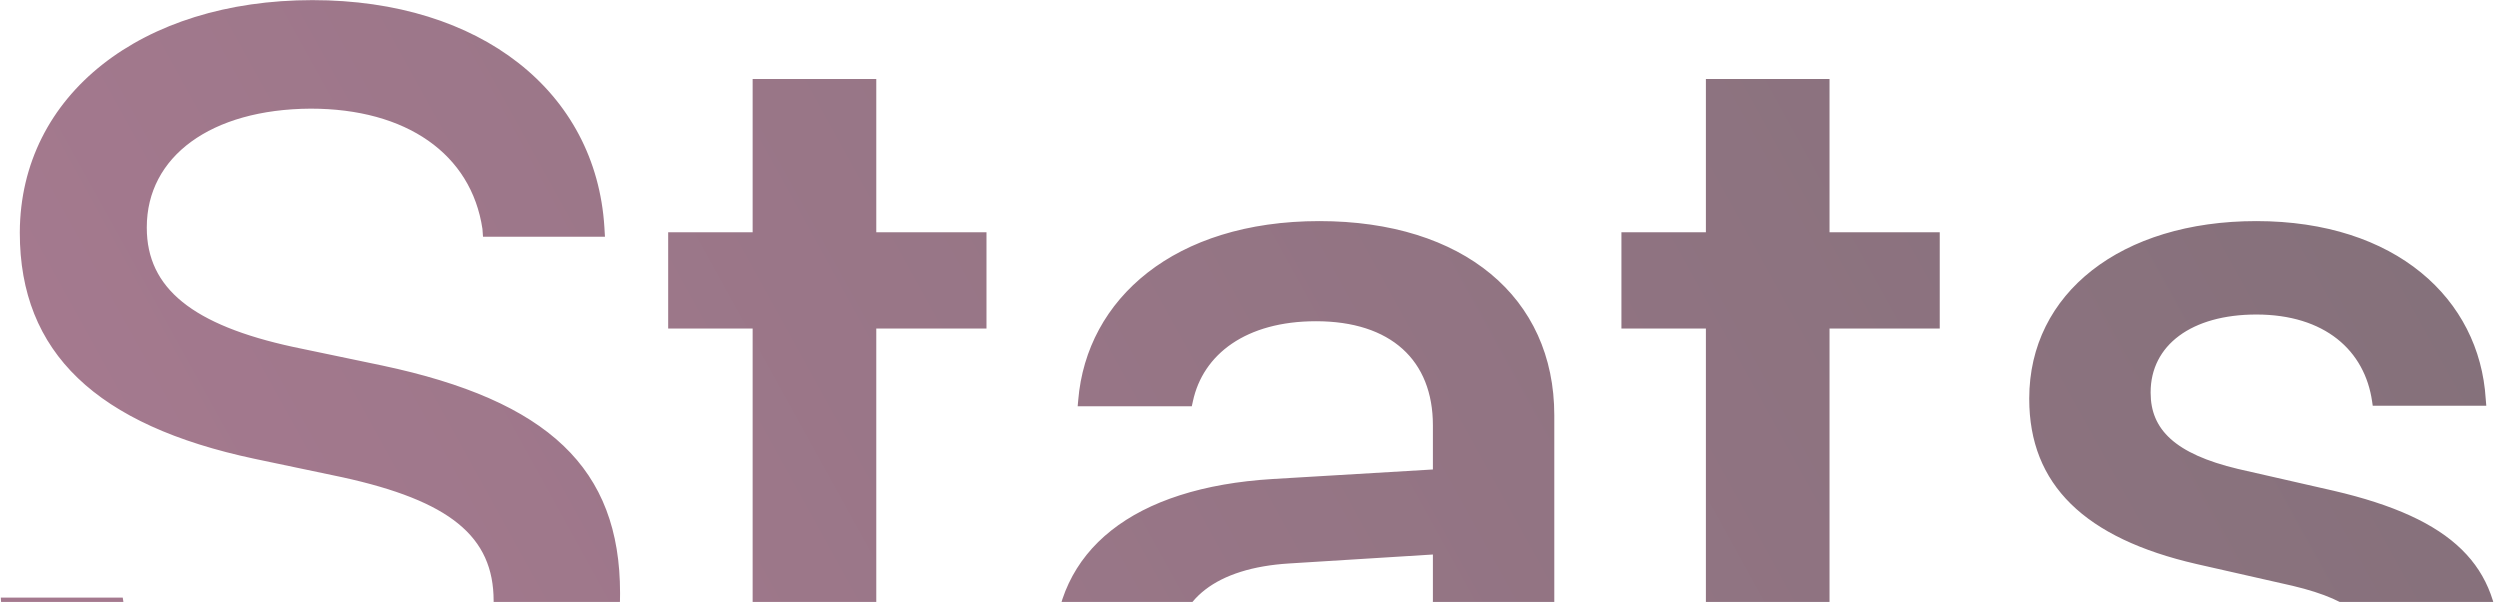<svg width="1462" height="352" viewBox="0 0 1462 352" fill="none" xmlns="http://www.w3.org/2000/svg">
<path d="M182.681 487.852C76.685 487.852 6.675 437.471 0.786 354.375L0.459 349.468H71.777L72.432 353.721C78.975 397.231 122.485 424.385 185.625 424.385C248.765 424.385 288.677 395.923 288.677 351.758V351.431C288.677 313.481 262.832 292.871 200.347 279.131L148.984 268.335C56.401 248.706 11.582 206.177 11.582 136.167V135.84C11.909 55.361 82.9 0.073 182.681 0.073C281.152 0.073 348.545 53.726 353.452 132.896L353.779 138.457H282.461L282.134 133.877C275.591 90.039 237.642 63.54 181.699 63.54C123.14 63.867 85.845 91.675 85.845 132.896V133.223C85.845 168.555 112.671 190.146 171.558 202.905L223.247 213.701C320.737 234.312 362.612 273.896 362.612 346.851V347.178C362.612 433.218 294.565 487.852 182.681 487.852ZM540.908 486.87C472.861 486.87 440.146 458.081 440.146 389.38V192.109H390.747V135.84H440.146V46.201H512.446V135.84H576.895V192.109H512.446V385.127C512.446 420.132 528.149 430.601 557.92 430.601C565.444 430.601 571.66 429.946 576.895 429.292V483.926C568.716 485.234 555.303 486.87 540.908 486.87ZM731.309 486.216C662.607 486.216 616.479 444.014 616.479 382.183V381.528C616.479 321.66 662.935 285.02 744.395 280.112L837.959 274.551V248.706C837.959 210.757 813.423 187.856 769.585 187.856C728.691 187.856 703.501 207.158 697.612 234.639L696.958 237.583H630.22L630.547 233.984C635.454 174.771 686.816 129.297 771.548 129.297C855.625 129.297 908.95 173.789 908.95 242.817V480H837.959V425.693H836.65C816.694 462.661 776.782 486.216 731.309 486.216ZM687.798 380.547C687.798 410.645 712.661 429.619 750.61 429.619C800.337 429.619 837.959 395.923 837.959 351.104V324.277L753.882 329.512C711.353 332.129 687.798 350.776 687.798 379.893V380.547ZM1098.37 486.87C1030.32 486.87 997.607 458.081 997.607 389.38V192.109H948.208V135.84H997.607V46.201H1069.91V135.84H1134.36V192.109H1069.91V385.127C1069.91 420.132 1085.61 430.601 1115.38 430.601C1122.91 430.601 1129.12 429.946 1134.36 429.292V483.926C1126.18 485.234 1112.76 486.87 1098.37 486.87ZM1321.81 486.87C1235.77 486.87 1185.39 444.341 1178.19 381.528L1177.87 378.584H1247.88L1248.53 381.855C1255.07 413.589 1278.63 432.236 1322.14 432.236C1364.67 432.236 1390.19 414.57 1390.19 386.763V386.436C1390.19 364.189 1377.75 351.431 1340.79 342.598L1284.52 329.839C1219.09 314.79 1186.7 283.384 1186.7 233.33V233.003C1186.7 171.499 1240.35 129.297 1319.52 129.297C1400.98 129.297 1450.05 174.771 1453.65 233.33L1453.98 237.256H1387.57L1387.24 234.966C1382.99 204.868 1359.43 183.931 1319.52 183.931C1281.57 183.931 1257.69 201.924 1257.69 229.404V229.731C1257.69 250.996 1271.76 265.391 1308.73 274.224L1364.67 286.982C1435 303.34 1461.83 331.147 1461.83 380.547V380.874C1461.83 443.687 1402.94 486.87 1321.81 486.87Z" fill="url(#paint0_linear_4270_10560)" fill-opacity="0.59"/>
<defs>
<linearGradient id="paint0_linear_4270_10560" x1="2215" y1="-716.5" x2="153.369" y2="421.416" gradientUnits="userSpaceOnUse">
<stop/>
<stop offset="1" stop-color="#641B3F"/>
</linearGradient>
</defs>
</svg>
